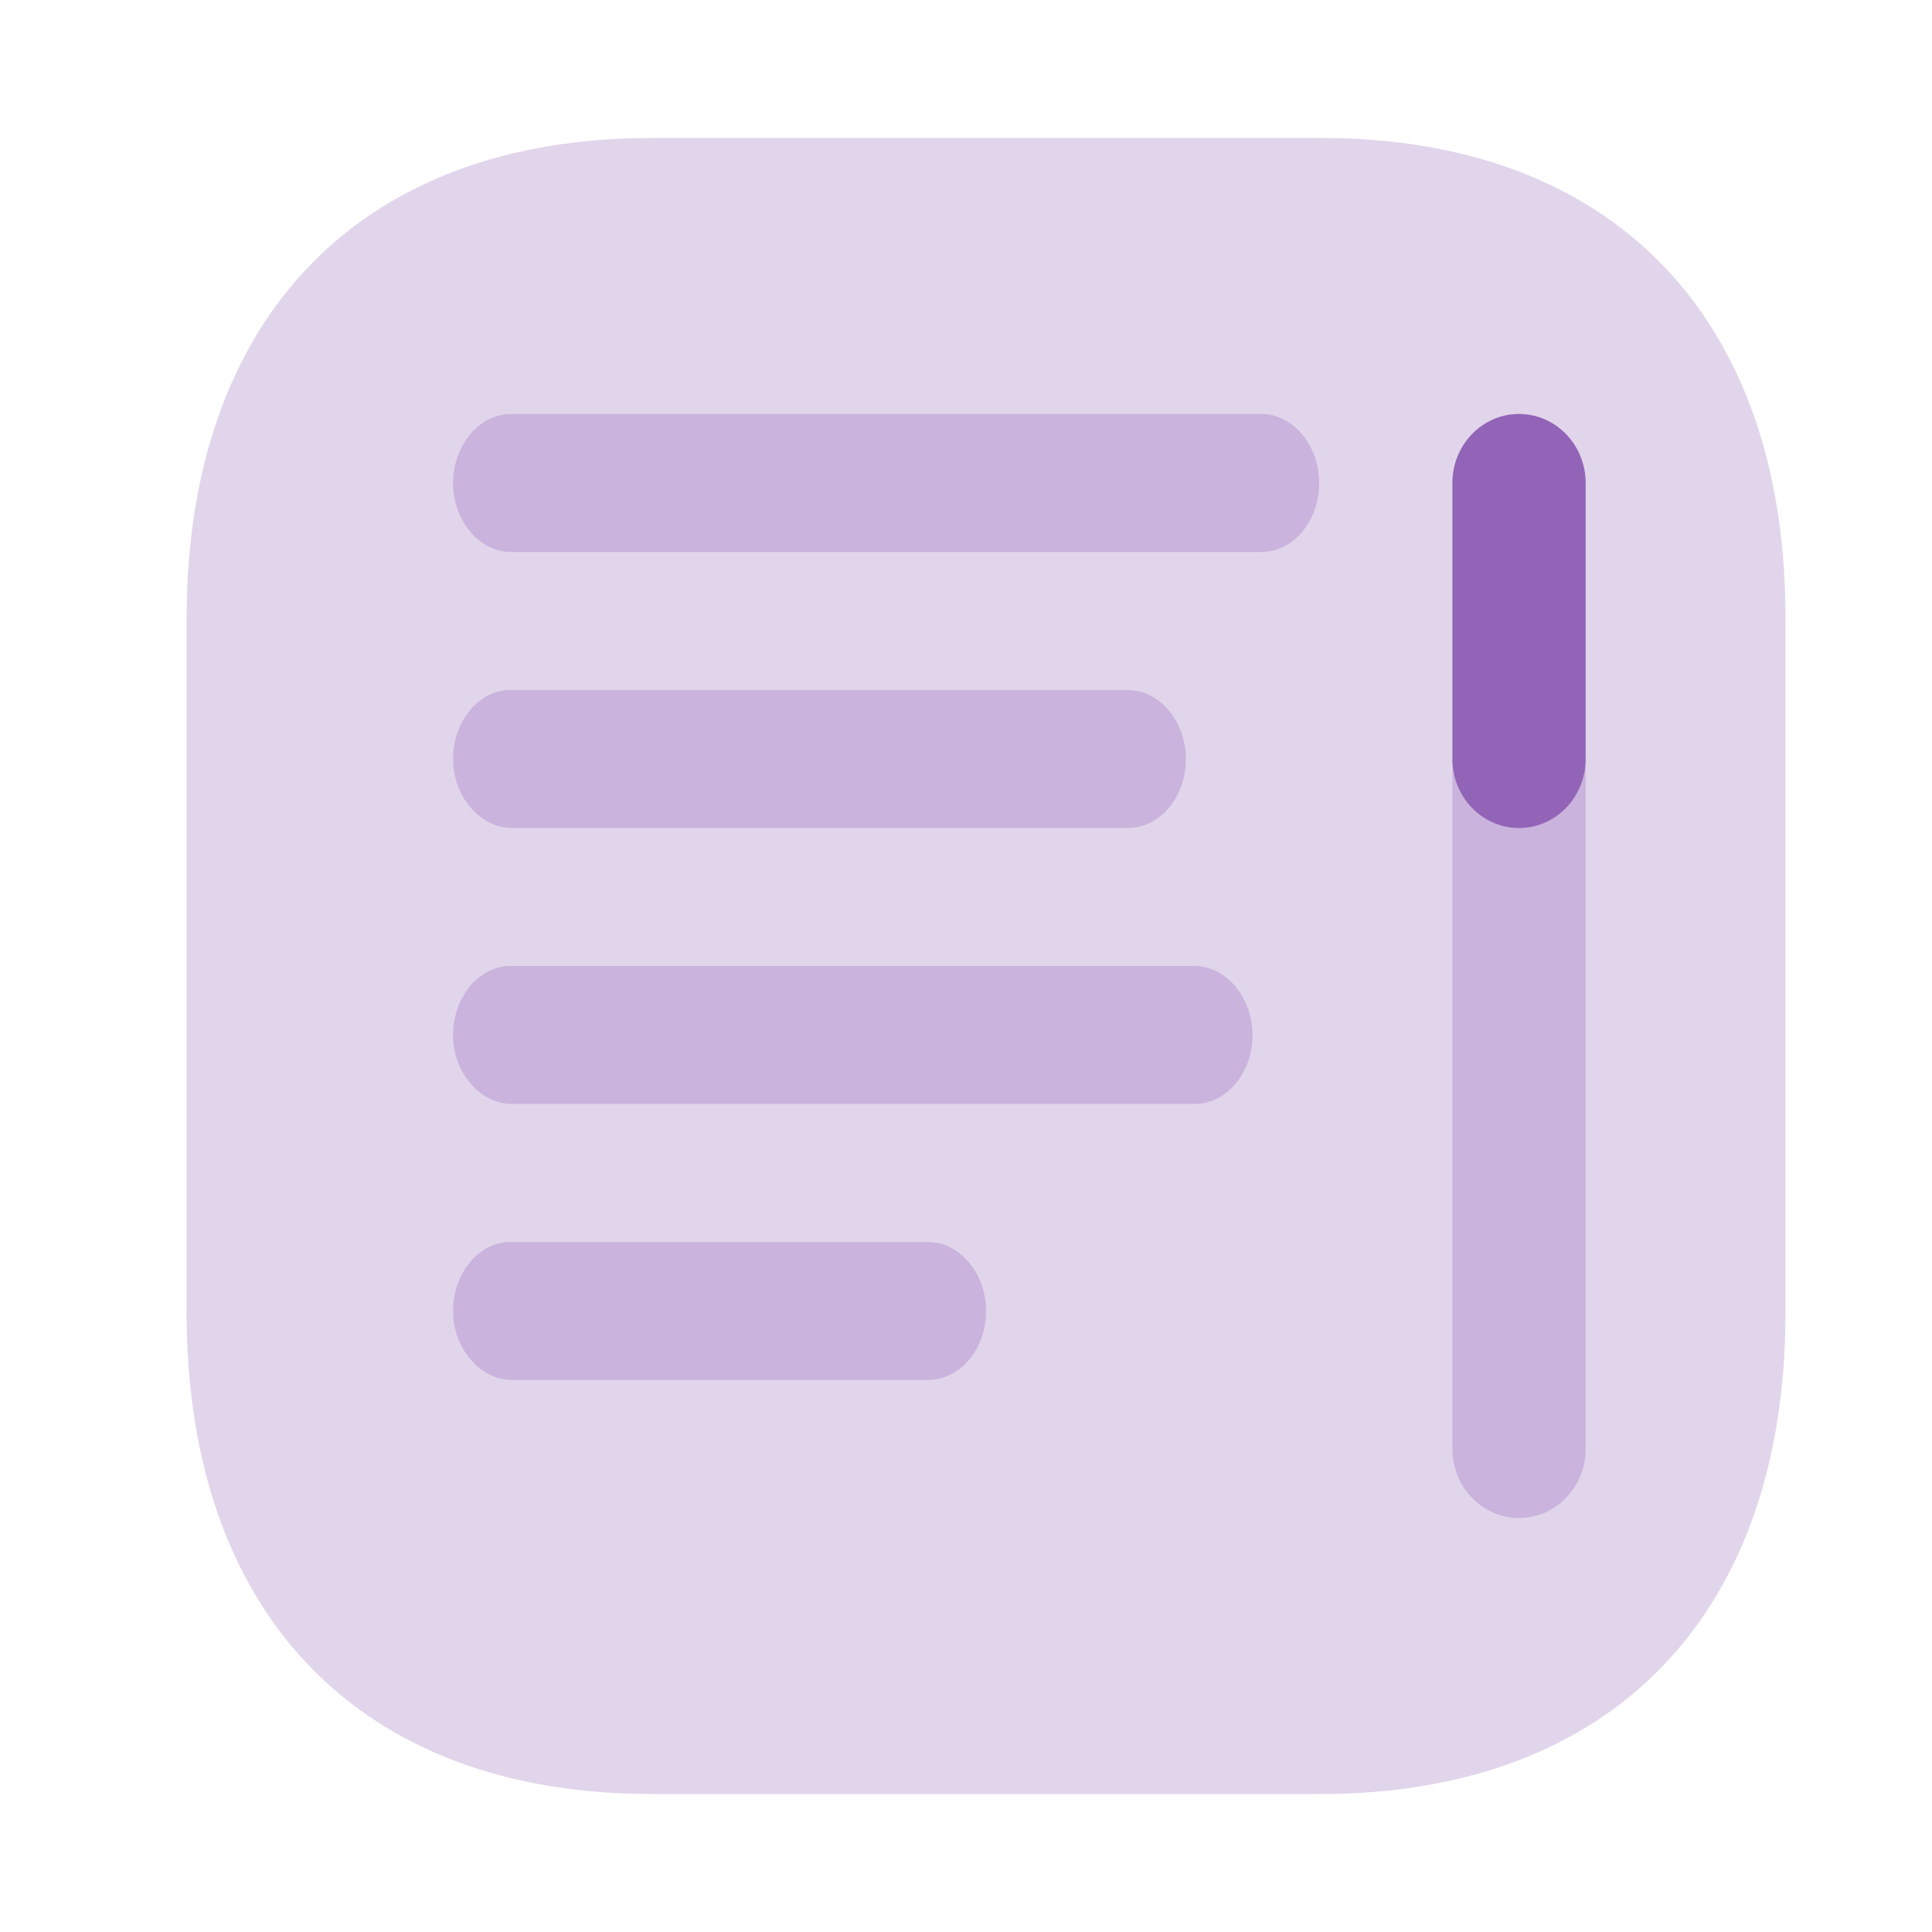 <svg width="47" height="47" viewBox="0 0 47 47" fill="none" xmlns="http://www.w3.org/2000/svg">
<path opacity="0.2" d="M32.15 3.357H15.844C8.761 3.357 4.539 7.728 4.539 15.06V31.92C4.539 39.272 8.761 43.643 15.844 43.643H32.13C39.213 43.643 43.435 39.272 43.435 31.94V15.06C43.455 7.728 39.233 3.357 32.15 3.357Z" fill="#6D2F9E"/>
<g opacity="0.2">
<path d="M12.43 13.429H30.683C31.471 13.429 32.091 12.668 32.091 11.75C32.091 10.832 31.453 10.071 30.683 10.071H12.43C11.66 10.071 11.022 10.832 11.022 11.75C11.022 12.668 11.66 13.429 12.43 13.429Z" fill="#6D2F9E"/>
<path d="M27.434 20.143H12.457C11.683 20.143 11.022 19.382 11.022 18.464C11.022 17.547 11.645 16.786 12.419 16.786H27.434C28.208 16.786 28.85 17.547 28.85 18.464C28.85 19.382 28.227 20.143 27.434 20.143Z" fill="#6D2F9E"/>
<path d="M29.054 26.857H12.457C11.683 26.857 11.022 26.096 11.022 25.179C11.022 24.261 11.645 23.5 12.419 23.5H29.054C29.828 23.5 30.47 24.261 30.47 25.179C30.47 26.096 29.847 26.857 29.054 26.857Z" fill="#6D2F9E"/>
<path d="M12.457 33.571H22.572C23.364 33.571 23.988 32.81 23.988 31.893C23.988 30.975 23.346 30.214 22.572 30.214H12.419C11.645 30.214 11.022 30.975 11.022 31.893C11.022 32.81 11.683 33.571 12.457 33.571Z" fill="#6D2F9E"/>
<path d="M36.953 10.071C36.058 10.071 35.333 10.823 35.333 11.75V35.25C35.333 36.177 36.058 36.929 36.953 36.929C37.848 36.929 38.574 36.177 38.574 35.25V11.75C38.574 10.823 37.848 10.071 36.953 10.071Z" fill="#6D2F9E"/>
</g>
<path opacity="0.6" d="M38.574 11.75C38.574 10.823 37.848 10.071 36.953 10.071C36.058 10.071 35.333 10.823 35.333 11.75V18.464C35.333 19.391 36.058 20.143 36.953 20.143C37.848 20.143 38.574 19.391 38.574 18.464V11.75Z" fill="#6D2F9E"/>
</svg>
